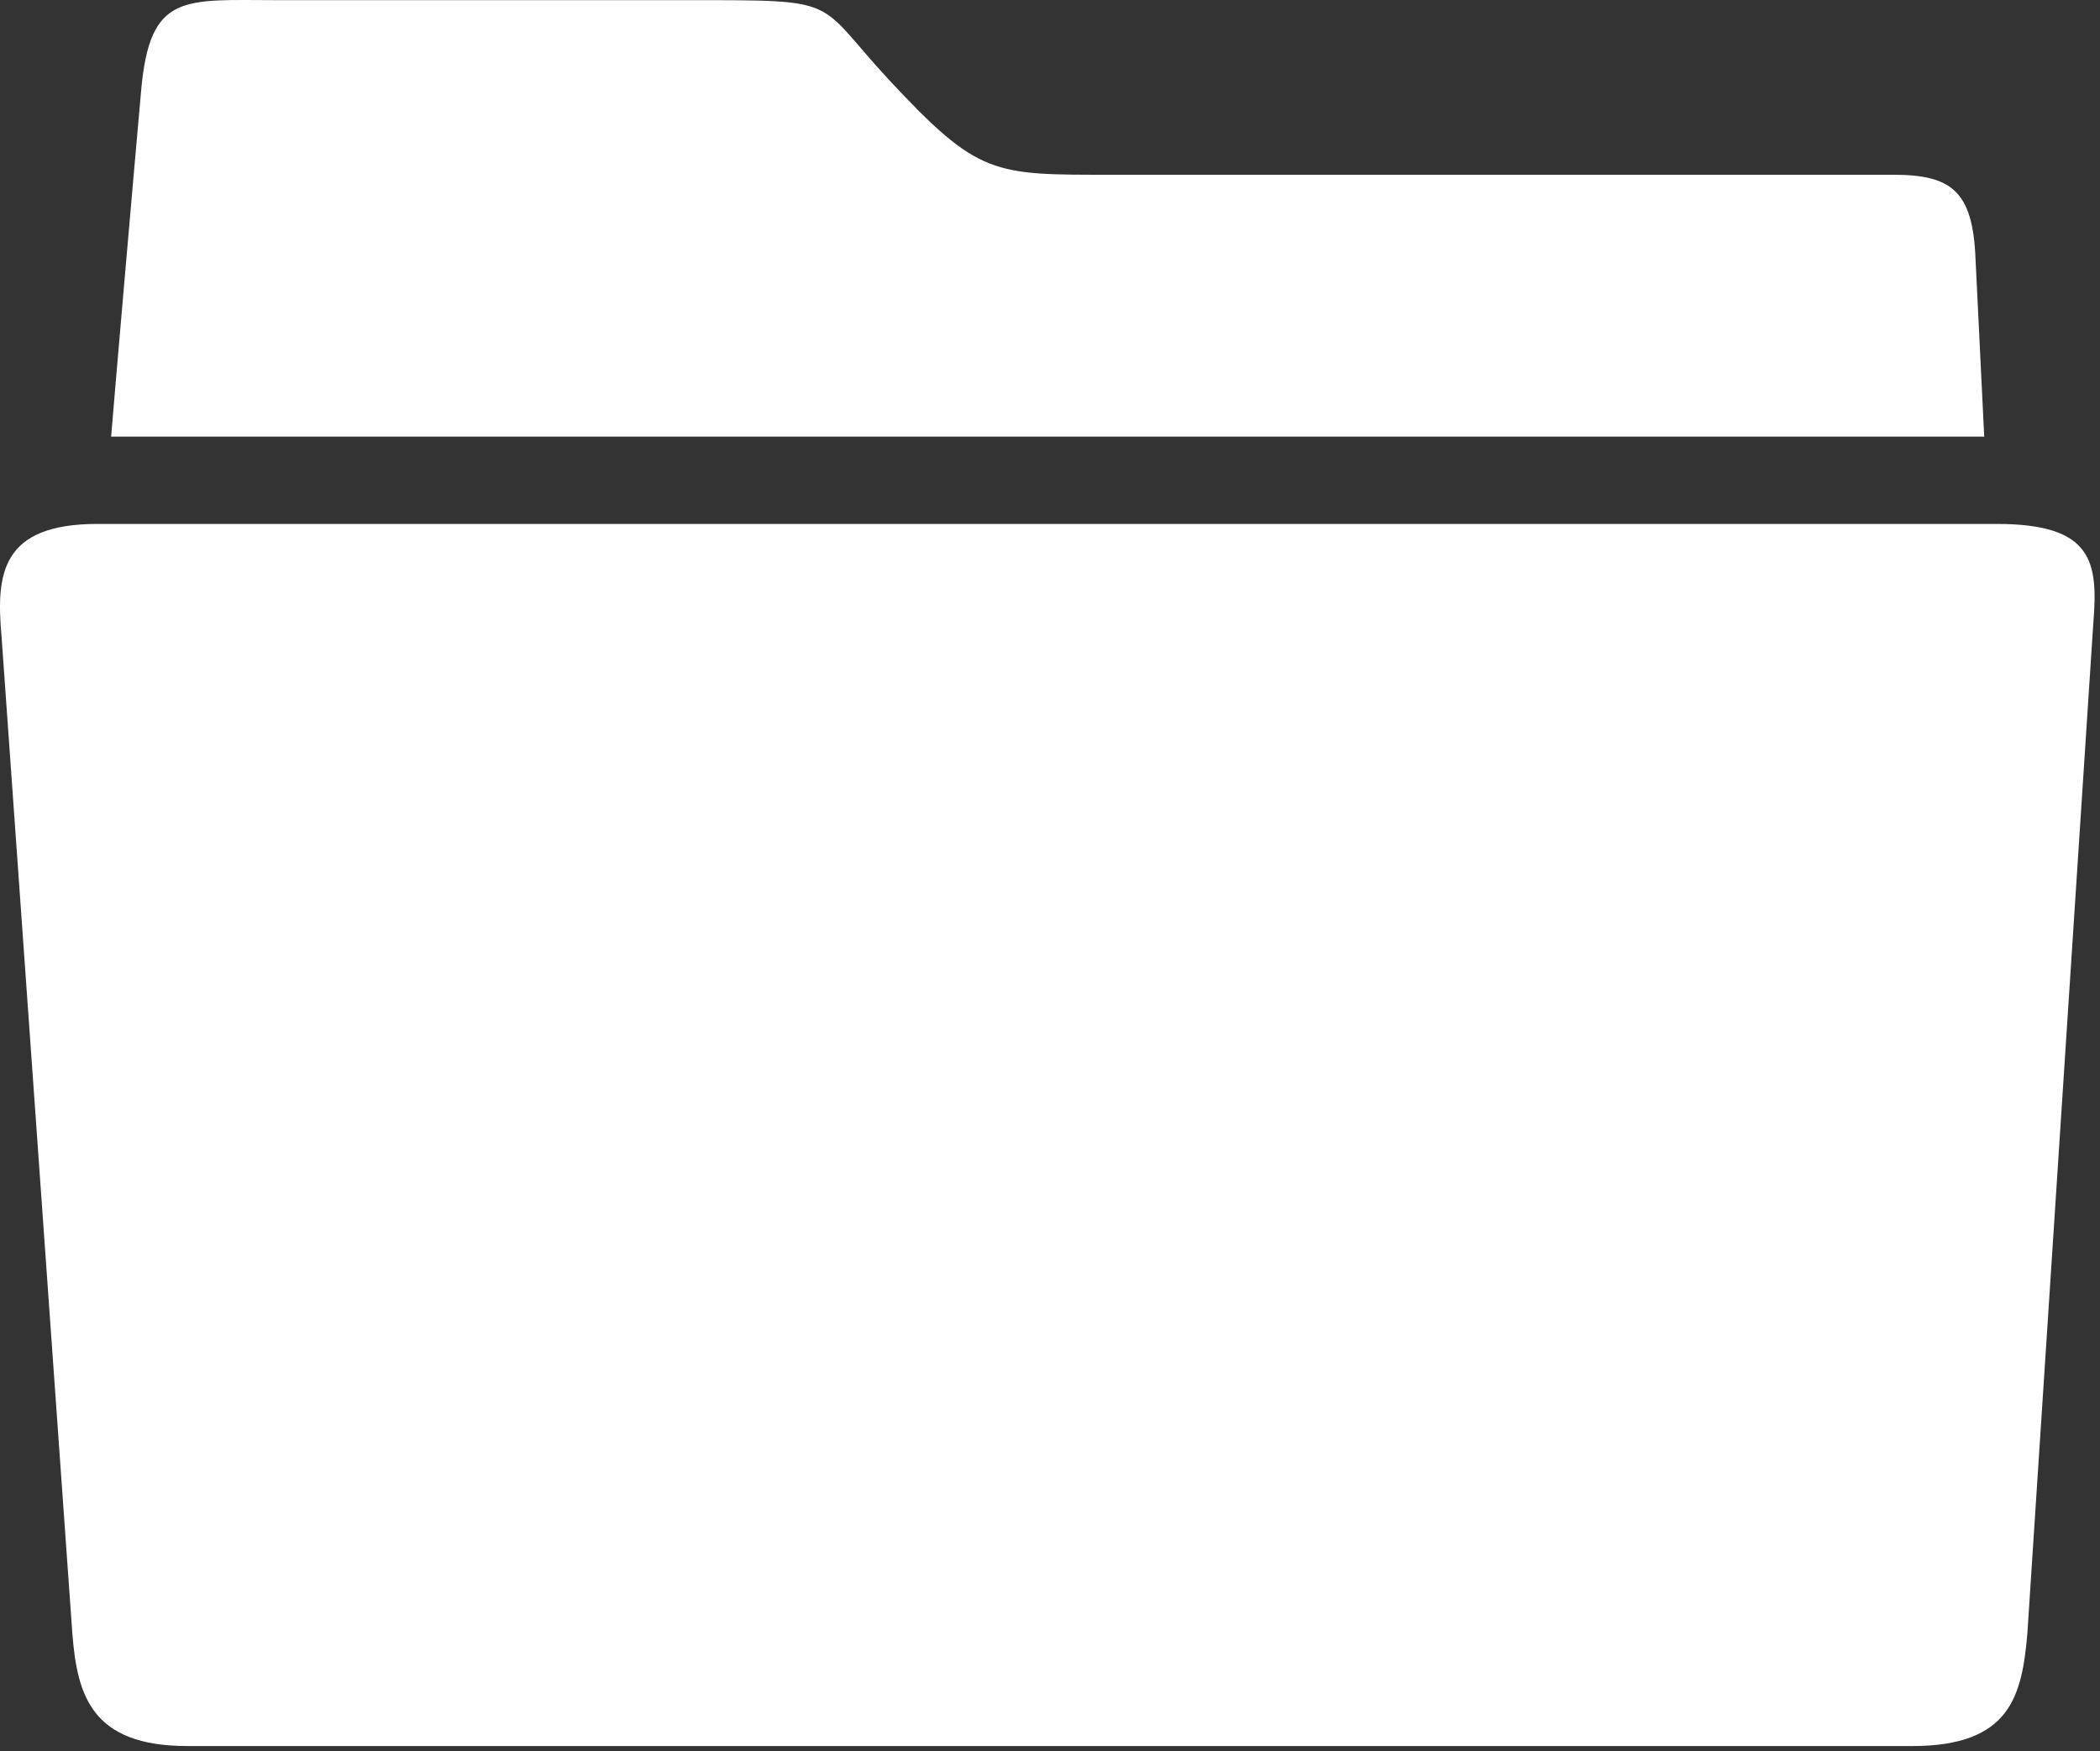 <?xml version="1.0" encoding="UTF-8"?>
<svg width="385px" height="321px" viewBox="0 0 385 321" version="1.1" xmlns="http://www.w3.org/2000/svg" xmlns:xlink="http://www.w3.org/1999/xlink">
    <rect x="0" y="0" width="385" height="321" fill="#333333" stroke="none"/>
    <title>211608_folder_icon</title>
    <g id="Page-1" stroke="none" stroke-width="1" fill="none" fill-rule="evenodd">
        <g id="211608_folder_icon" transform="translate(0, -0)" fill="#FFFFFF" fill-rule="nonzero">
            <path d="M366.073,96.03 L17.873,96.03 C0.173,96.03 -0.727,105.23 0.273,116.53 L13.273,299.53 C14.173,310.73 16.773,320.03 34.373,320.03 L350.573,320.03 C368.573,320.03 370.673,310.83 371.673,299.53 L383.773,114.23 C384.673,103.03 383.773,96.03 366.073,96.03 Z" id="Path"></path>
            <path d="M362.173,47.33 C361.673,34.93 357.673,32.03 347.073,32.03 C347.073,32.03 225.673,32.03 203.873,32.03 C182.073,32.03 179.473,32.33 162.973,14.63 C149.273,-0.17 154.673,0.03 126.373,0.03 C103.773,0.03 51.073,0.03 51.073,0.03 C33.673,0.03 27.473,-1.47 25.873,16.63 C24.373,33.33 20.873,73.83 20.373,80.03 L363.773,80.03 L362.173,47.33 Z" id="Path"></path>
        </g>
    </g>
</svg>